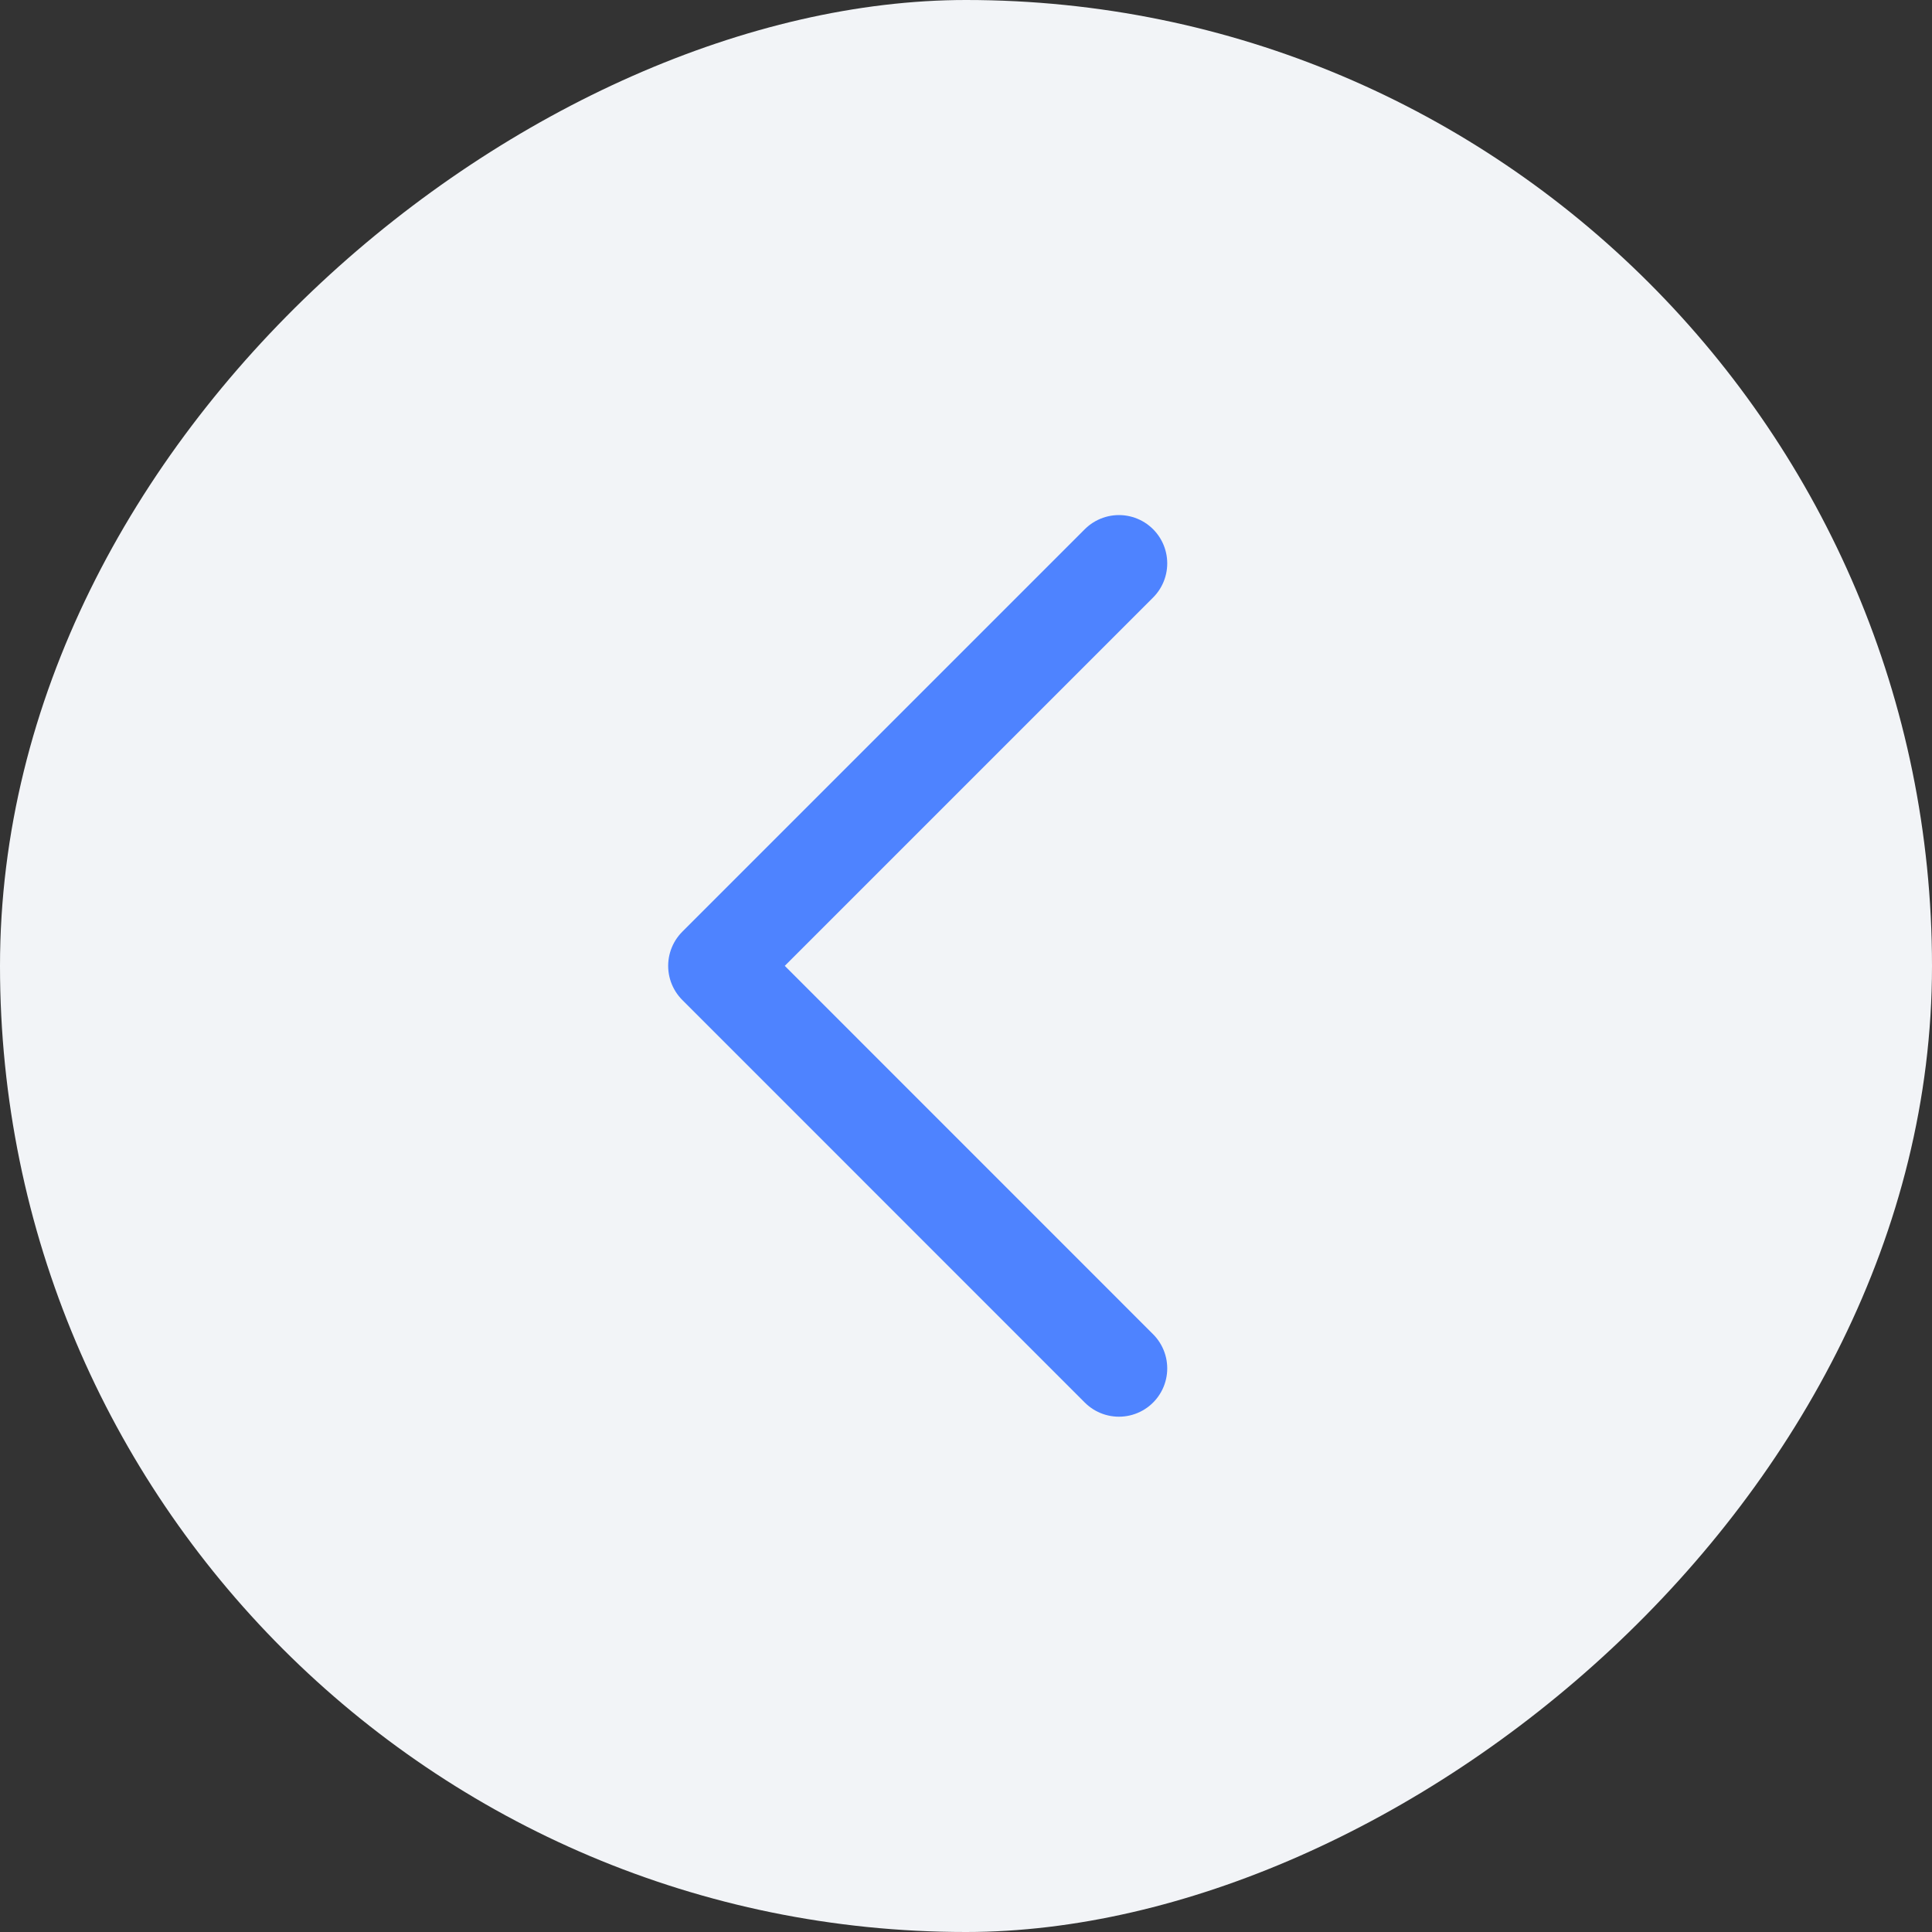 <svg width="25" height="25" viewBox="0 0 25 25" fill="none" xmlns="http://www.w3.org/2000/svg">
<rect x="0" y="0" width="25" height="25" fill="#333333" stroke="none"/>
<rect x="25" width="25" height="25" rx="12.5" transform="rotate(90 25 0)" fill="#F2F4F7"/>
<path d="M14.479 17.707L9.271 12.498L14.479 7.29" stroke="#4E83FF" stroke-width="1.25" stroke-linecap="round" stroke-linejoin="round"/>
</svg>
